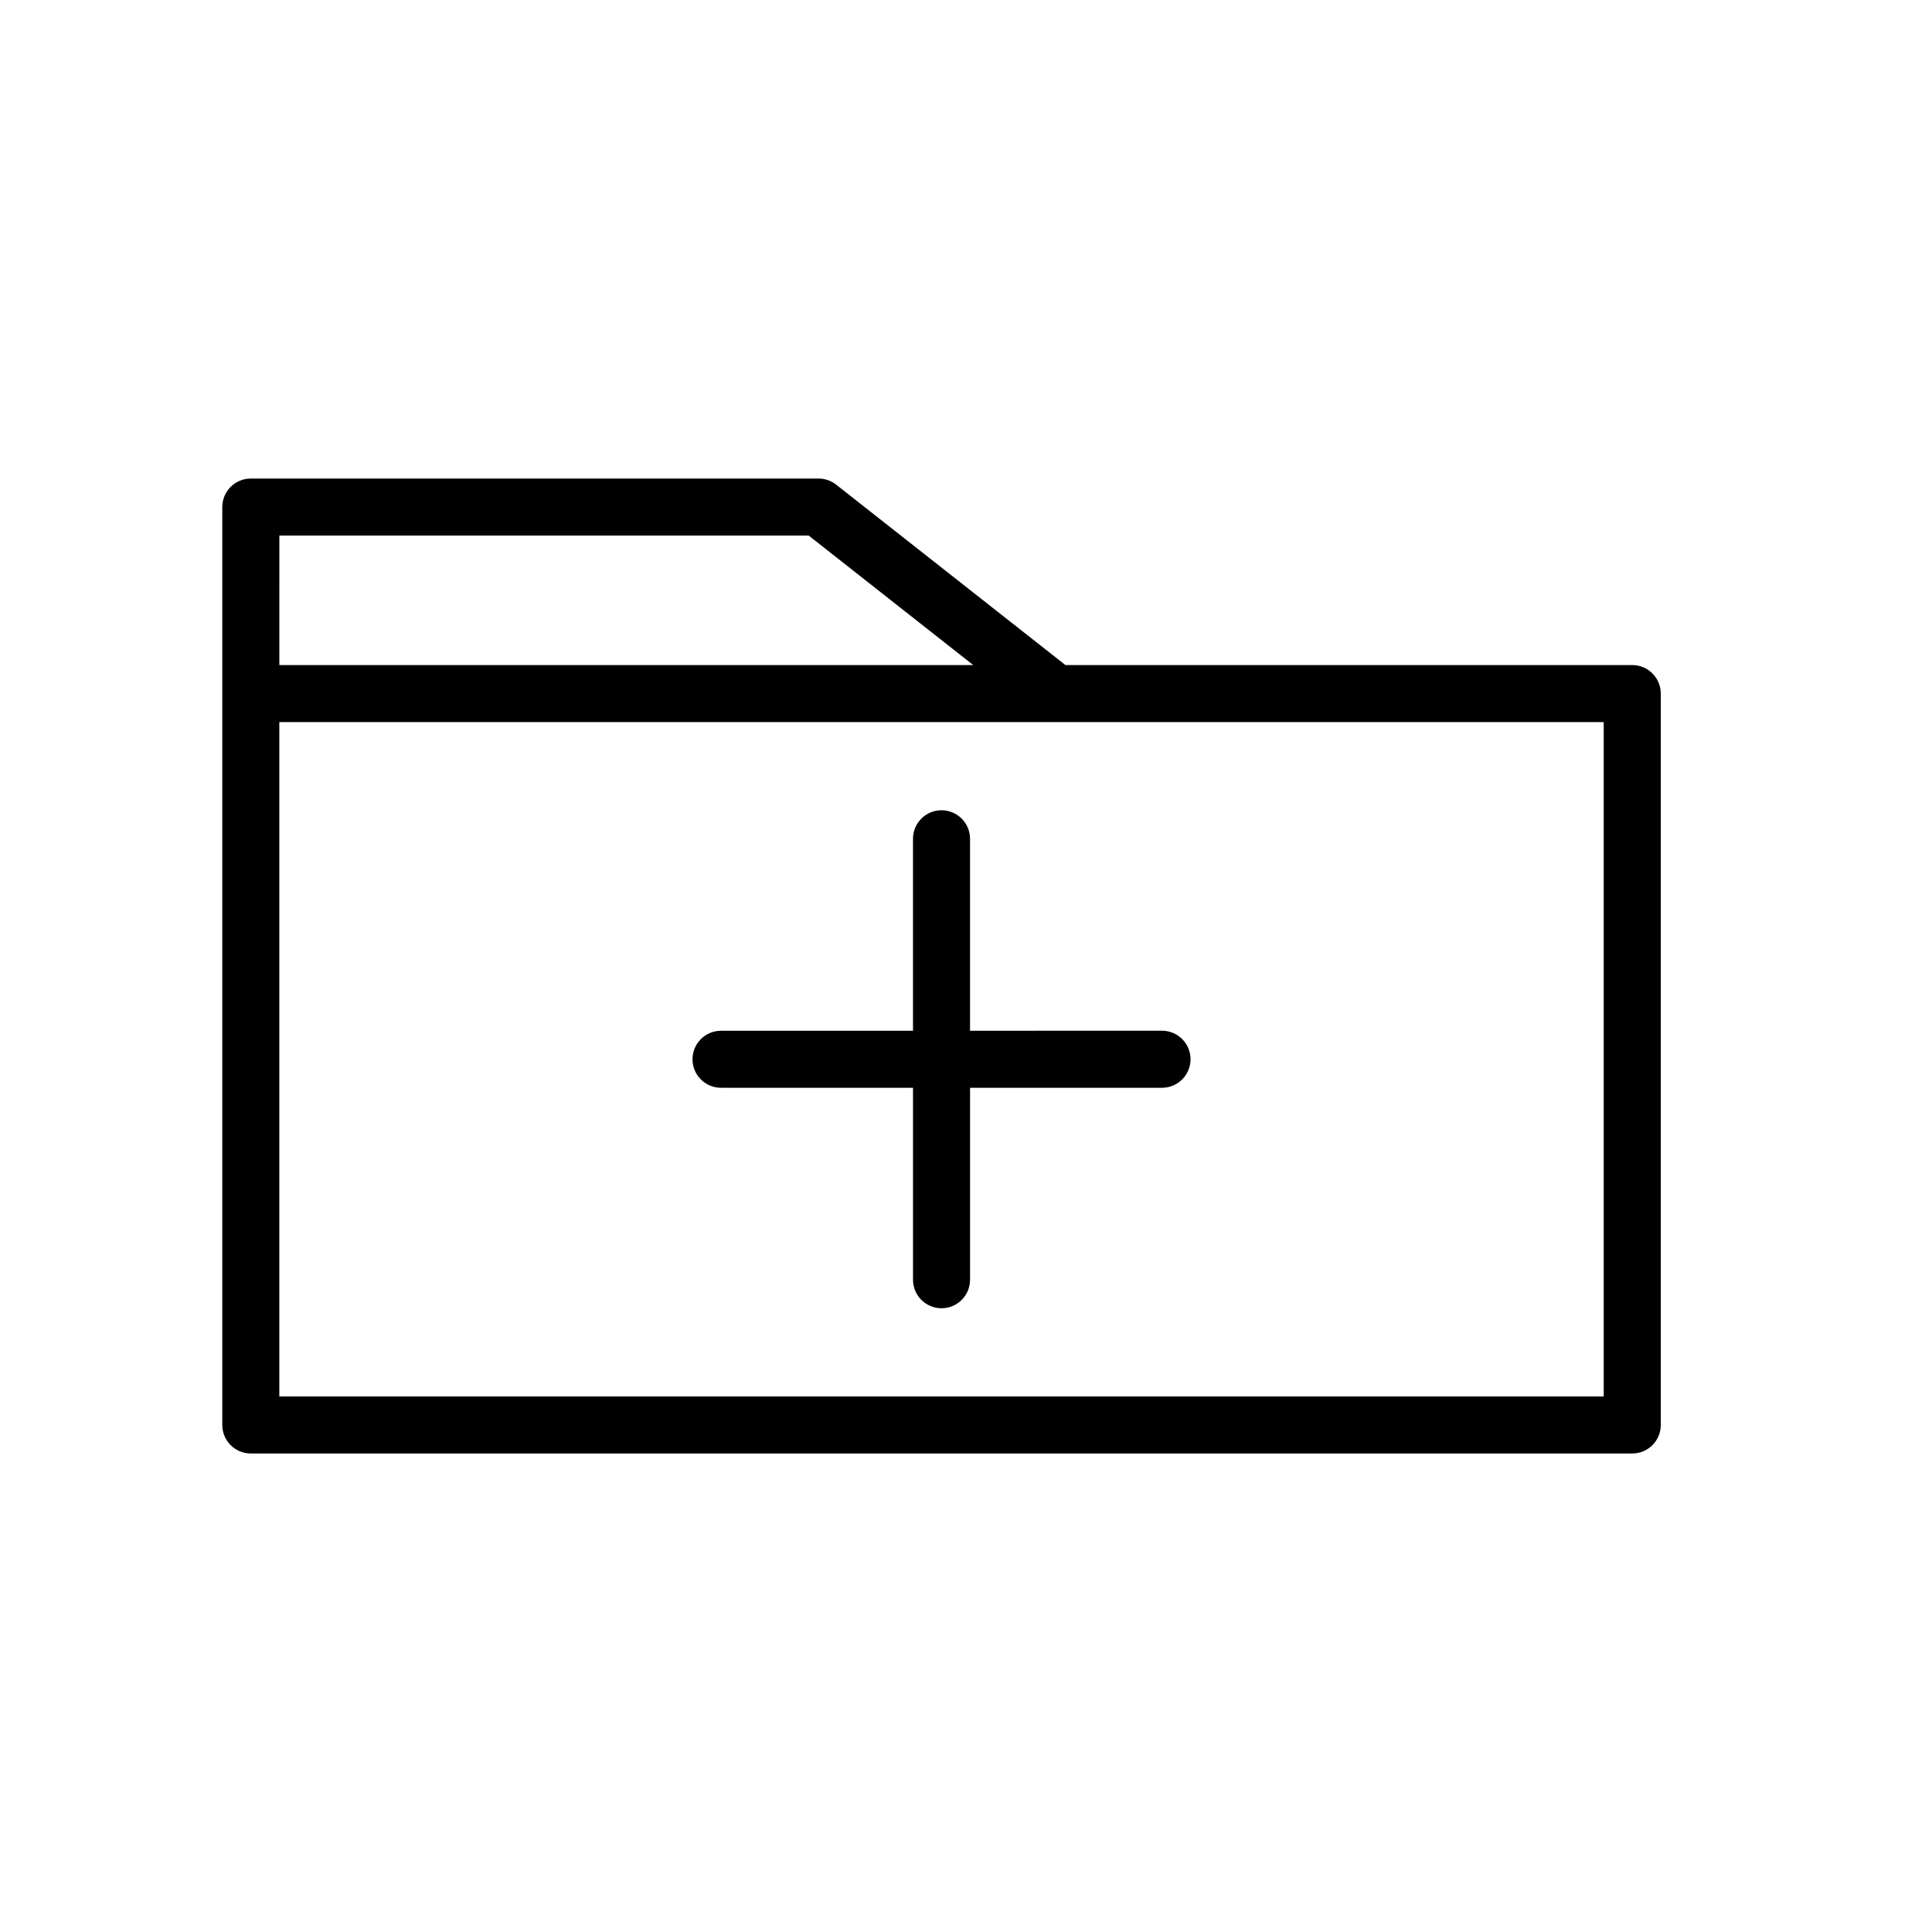 <?xml version="1.0" encoding="UTF-8"?>
<!-- The Best Svg Icon site in the world: iconSvg.co, Visit us! https://iconsvg.co -->
<svg fill="#000000" width="800px" height="800px" version="1.1" viewBox="144 144 512 512" xmlns="http://www.w3.org/2000/svg">
 <g>
  <path d="m576.56 320.25h-150.21l-60.758-47.812c-1.336-1.047-2.977-1.617-4.676-1.617h-150.45c-4.176 0-7.559 3.387-7.559 7.559v243.25c0 4.172 3.379 7.559 7.559 7.559h366.1c4.176 0 7.559-3.387 7.559-7.559v-193.82c0-4.172-3.383-7.559-7.559-7.559zm-7.559 193.82h-350.98v-178.71h350.98zm-350.98-228.14h140.29l43.609 34.32h-183.89l0.004-34.32z"/>
  <path d="m401.07 402.75v-36.465c0-4.172-3.379-7.559-7.559-7.559-4.176 0-7.559 3.387-7.559 7.559v50.875h-50.871c-0.016 0-0.031 0.004-0.051 0.004-4.152 0.023-7.508 3.394-7.508 7.551v0.004c0 4.172 3.387 7.551 7.559 7.551h50.875v50.871c0 4.172 3.379 7.559 7.559 7.559 4.176 0 7.559-3.387 7.559-7.559v-50.871h50.871c4.176 0 7.559-3.387 7.559-7.559s-3.379-7.559-7.559-7.559l-50.875 0.004z"/>
 </g>
</svg>